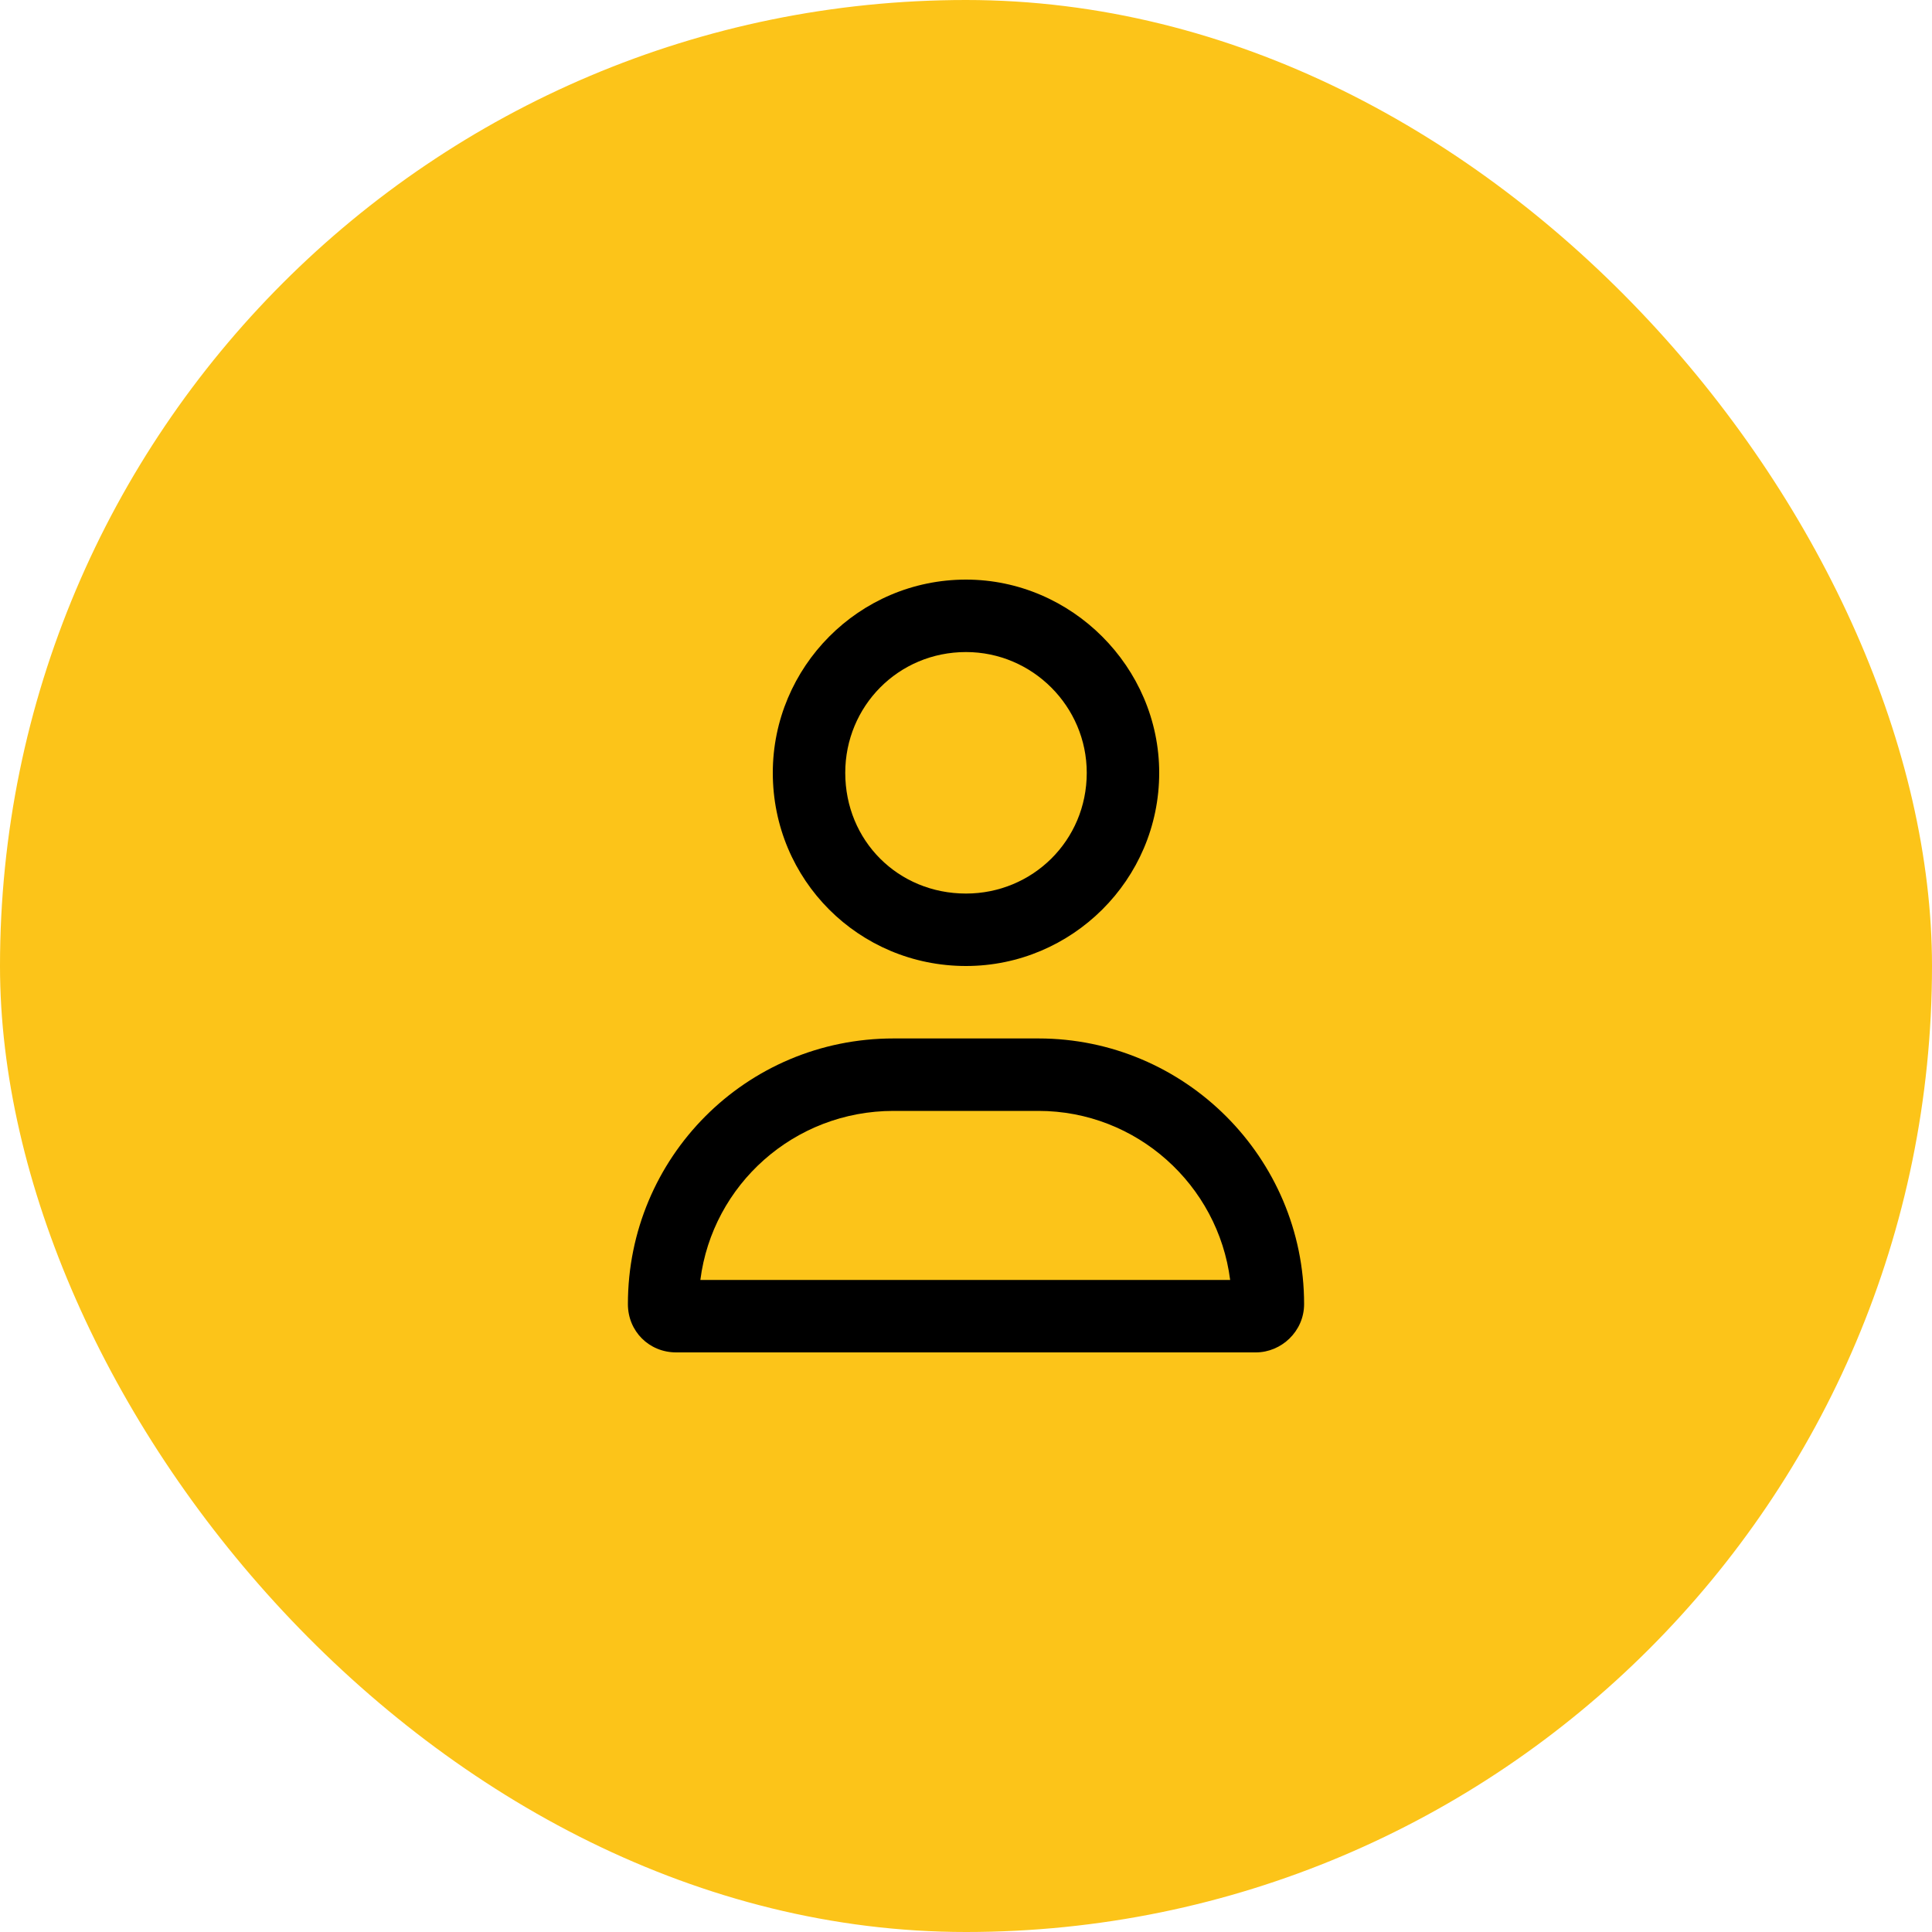 <svg width="40" height="40" viewBox="0 0 40 40" fill="none" xmlns="http://www.w3.org/2000/svg">
  <rect width="40" height="40" rx="20" fill="#FCC419"/>
  <path d="M21.5 21.5C24.531 21.5 27 23.969 27 27C27 27.562 26.531 28 26 28H14C13.438 28 13 27.562 13 27C13 23.969 15.438 21.5 18.5 21.5H21.5ZM14.5 26.5H25.469C25.219 24.531 23.531 23 21.5 23H18.5C16.438 23 14.75 24.531 14.5 26.5ZM20 20C17.781 20 16 18.219 16 16C16 13.812 17.781 12 20 12C22.188 12 24 13.812 24 16C24 18.219 22.188 20 20 20ZM20 13.5C18.594 13.5 17.5 14.625 17.5 16C17.5 17.406 18.594 18.5 20 18.5C21.375 18.5 22.5 17.406 22.5 16C22.5 14.625 21.375 13.5 20 13.5Z" fill="black"/>
</svg>
